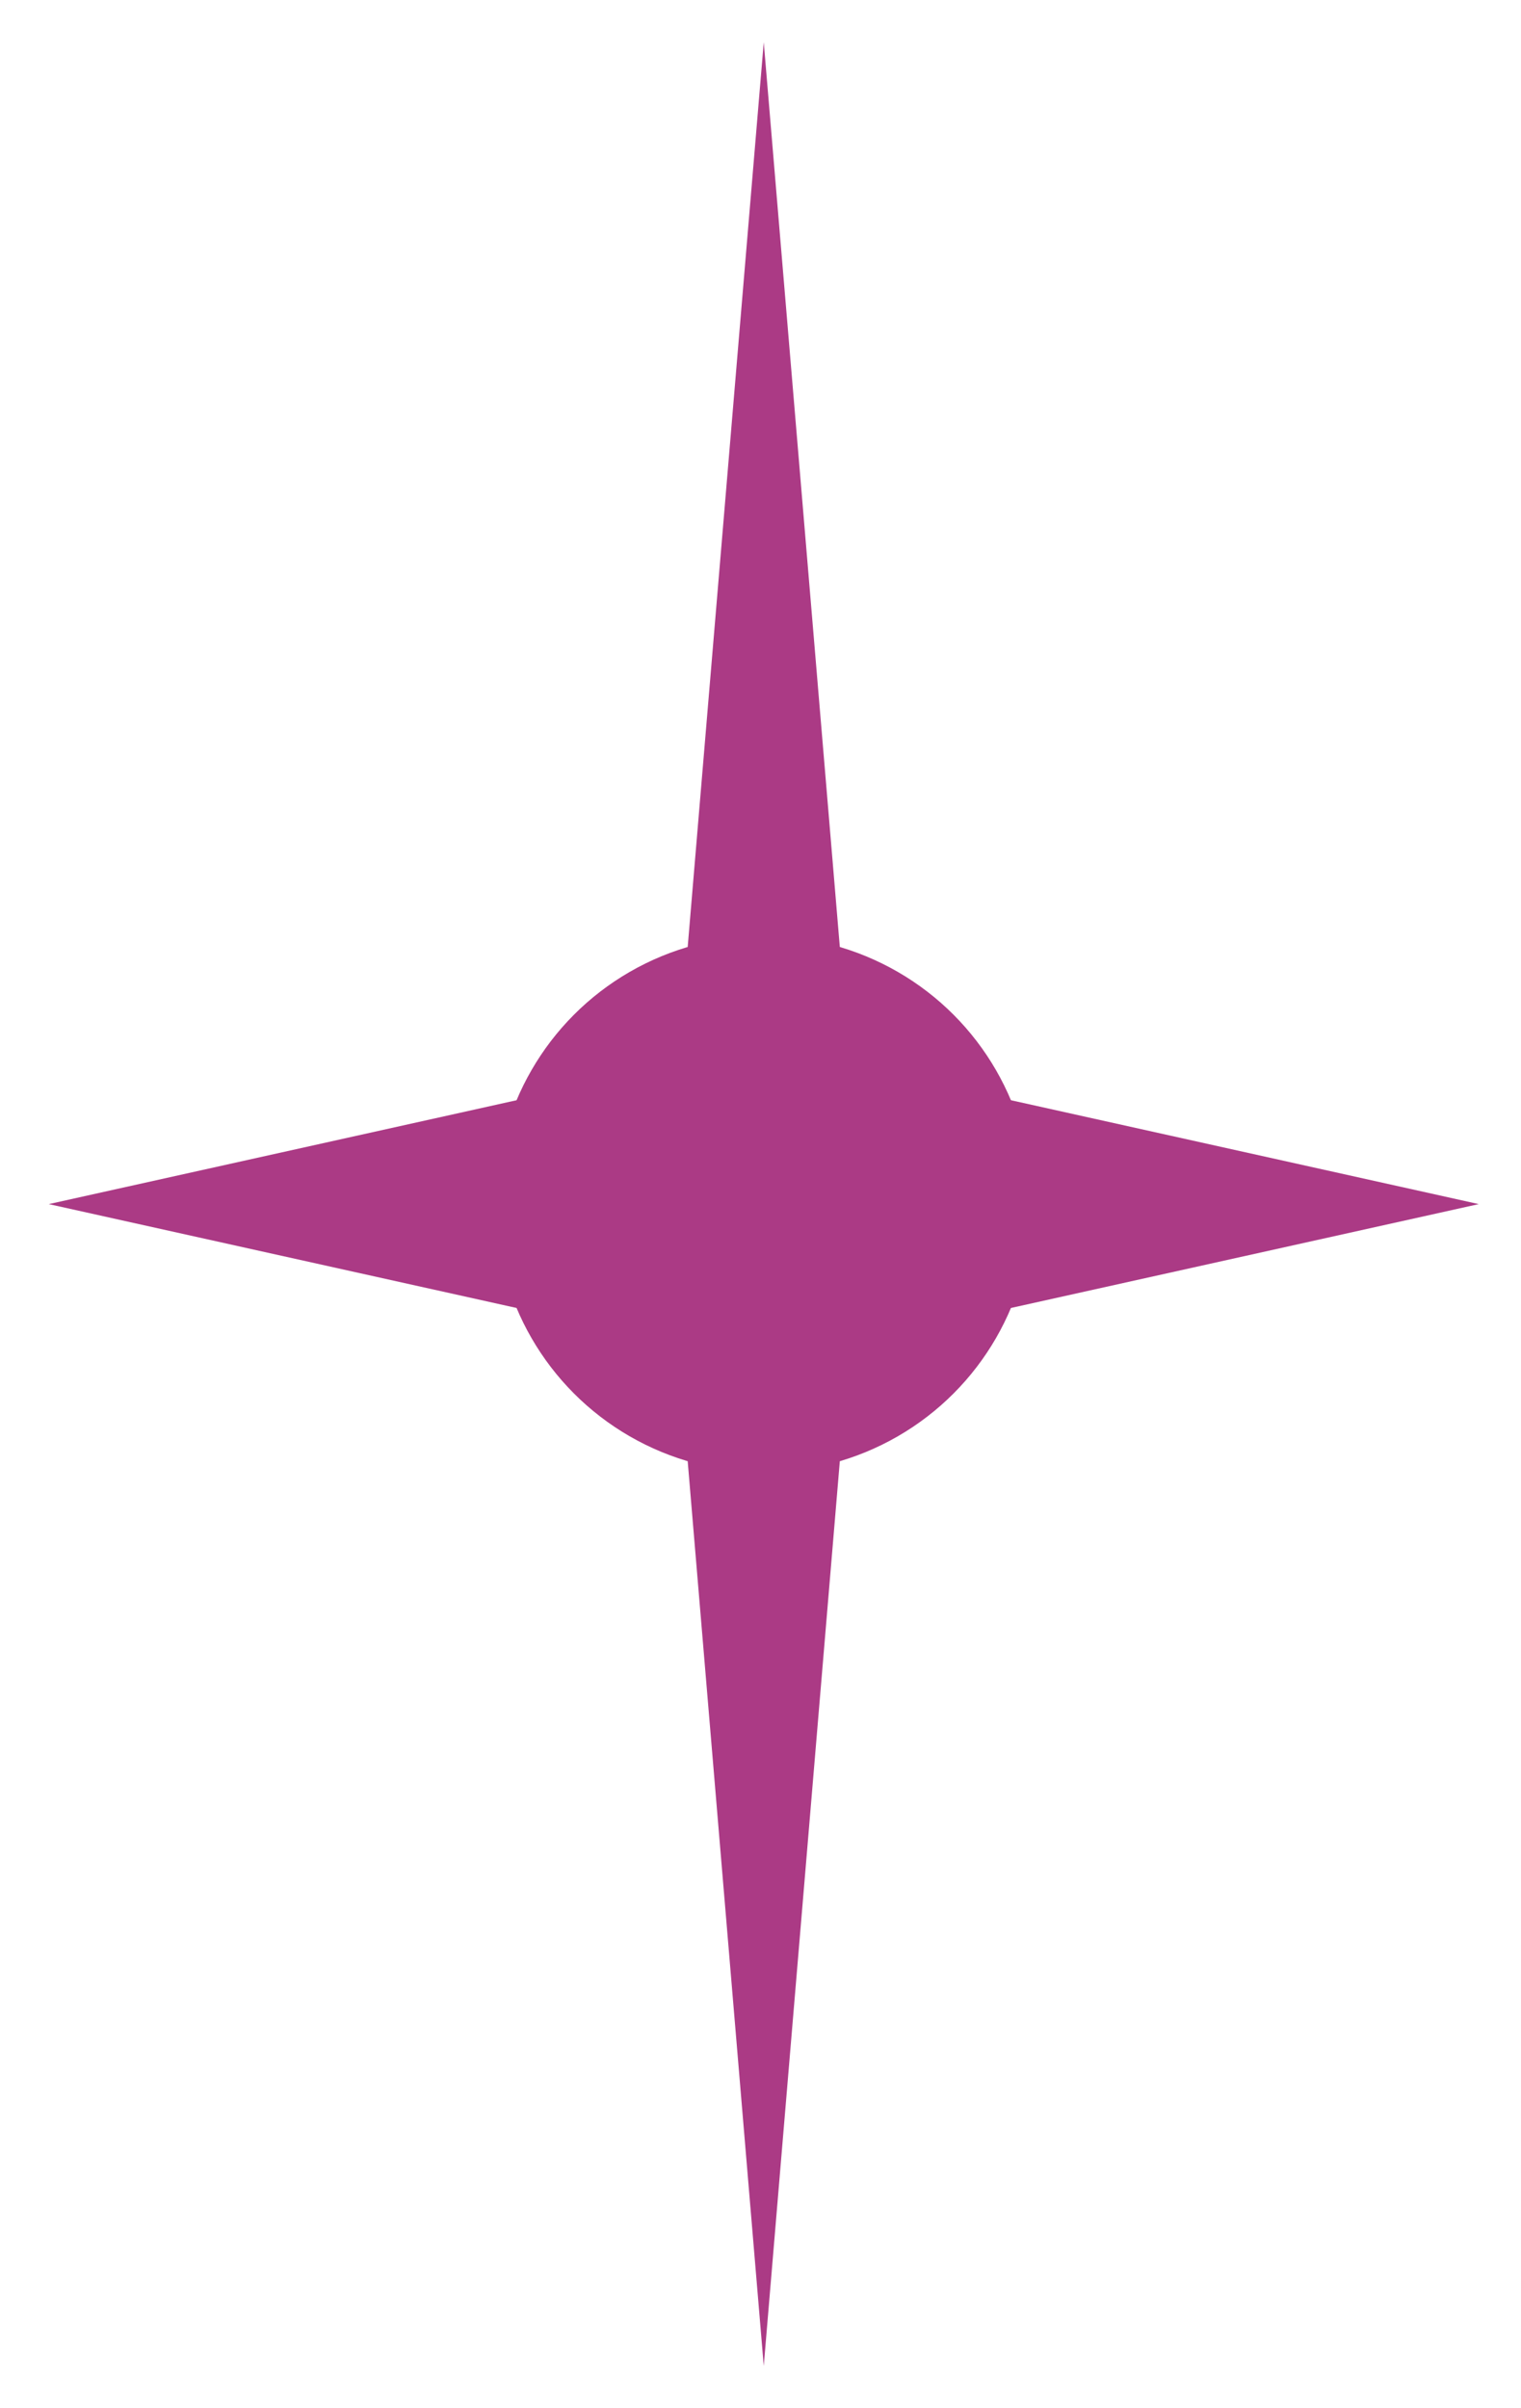 <?xml version="1.0" encoding="UTF-8"?> <svg xmlns="http://www.w3.org/2000/svg" width="36" height="57" viewBox="0 0 36 57" fill="none"> <g filter="url(#filter0_f_847_6)"> <path d="M18.077 1L20.111 25.194L35 28.5L20.111 31.806L18.077 56L16.043 31.806L1.154 28.5L16.043 25.194L18.077 1Z" fill="#AB3A85"></path> </g> <g filter="url(#filter1_f_847_6)"> <circle cx="18.077" cy="28.5" r="6.346" fill="#AB3A85"></circle> </g> <defs> <filter id="filter0_f_847_6" x="0.154" y="0" width="35.846" height="57" filterUnits="userSpaceOnUse" color-interpolation-filters="sRGB"> <feFlood flood-opacity="0" result="BackgroundImageFix"></feFlood> <feBlend mode="normal" in="SourceGraphic" in2="BackgroundImageFix" result="shape"></feBlend> <feGaussianBlur stdDeviation="0.5" result="effect1_foregroundBlur_847_6"></feGaussianBlur> </filter> <filter id="filter1_f_847_6" x="10.731" y="21.154" width="14.692" height="14.692" filterUnits="userSpaceOnUse" color-interpolation-filters="sRGB"> <feFlood flood-opacity="0" result="BackgroundImageFix"></feFlood> <feBlend mode="normal" in="SourceGraphic" in2="BackgroundImageFix" result="shape"></feBlend> <feGaussianBlur stdDeviation="0.5" result="effect1_foregroundBlur_847_6"></feGaussianBlur> </filter> </defs> </svg> 